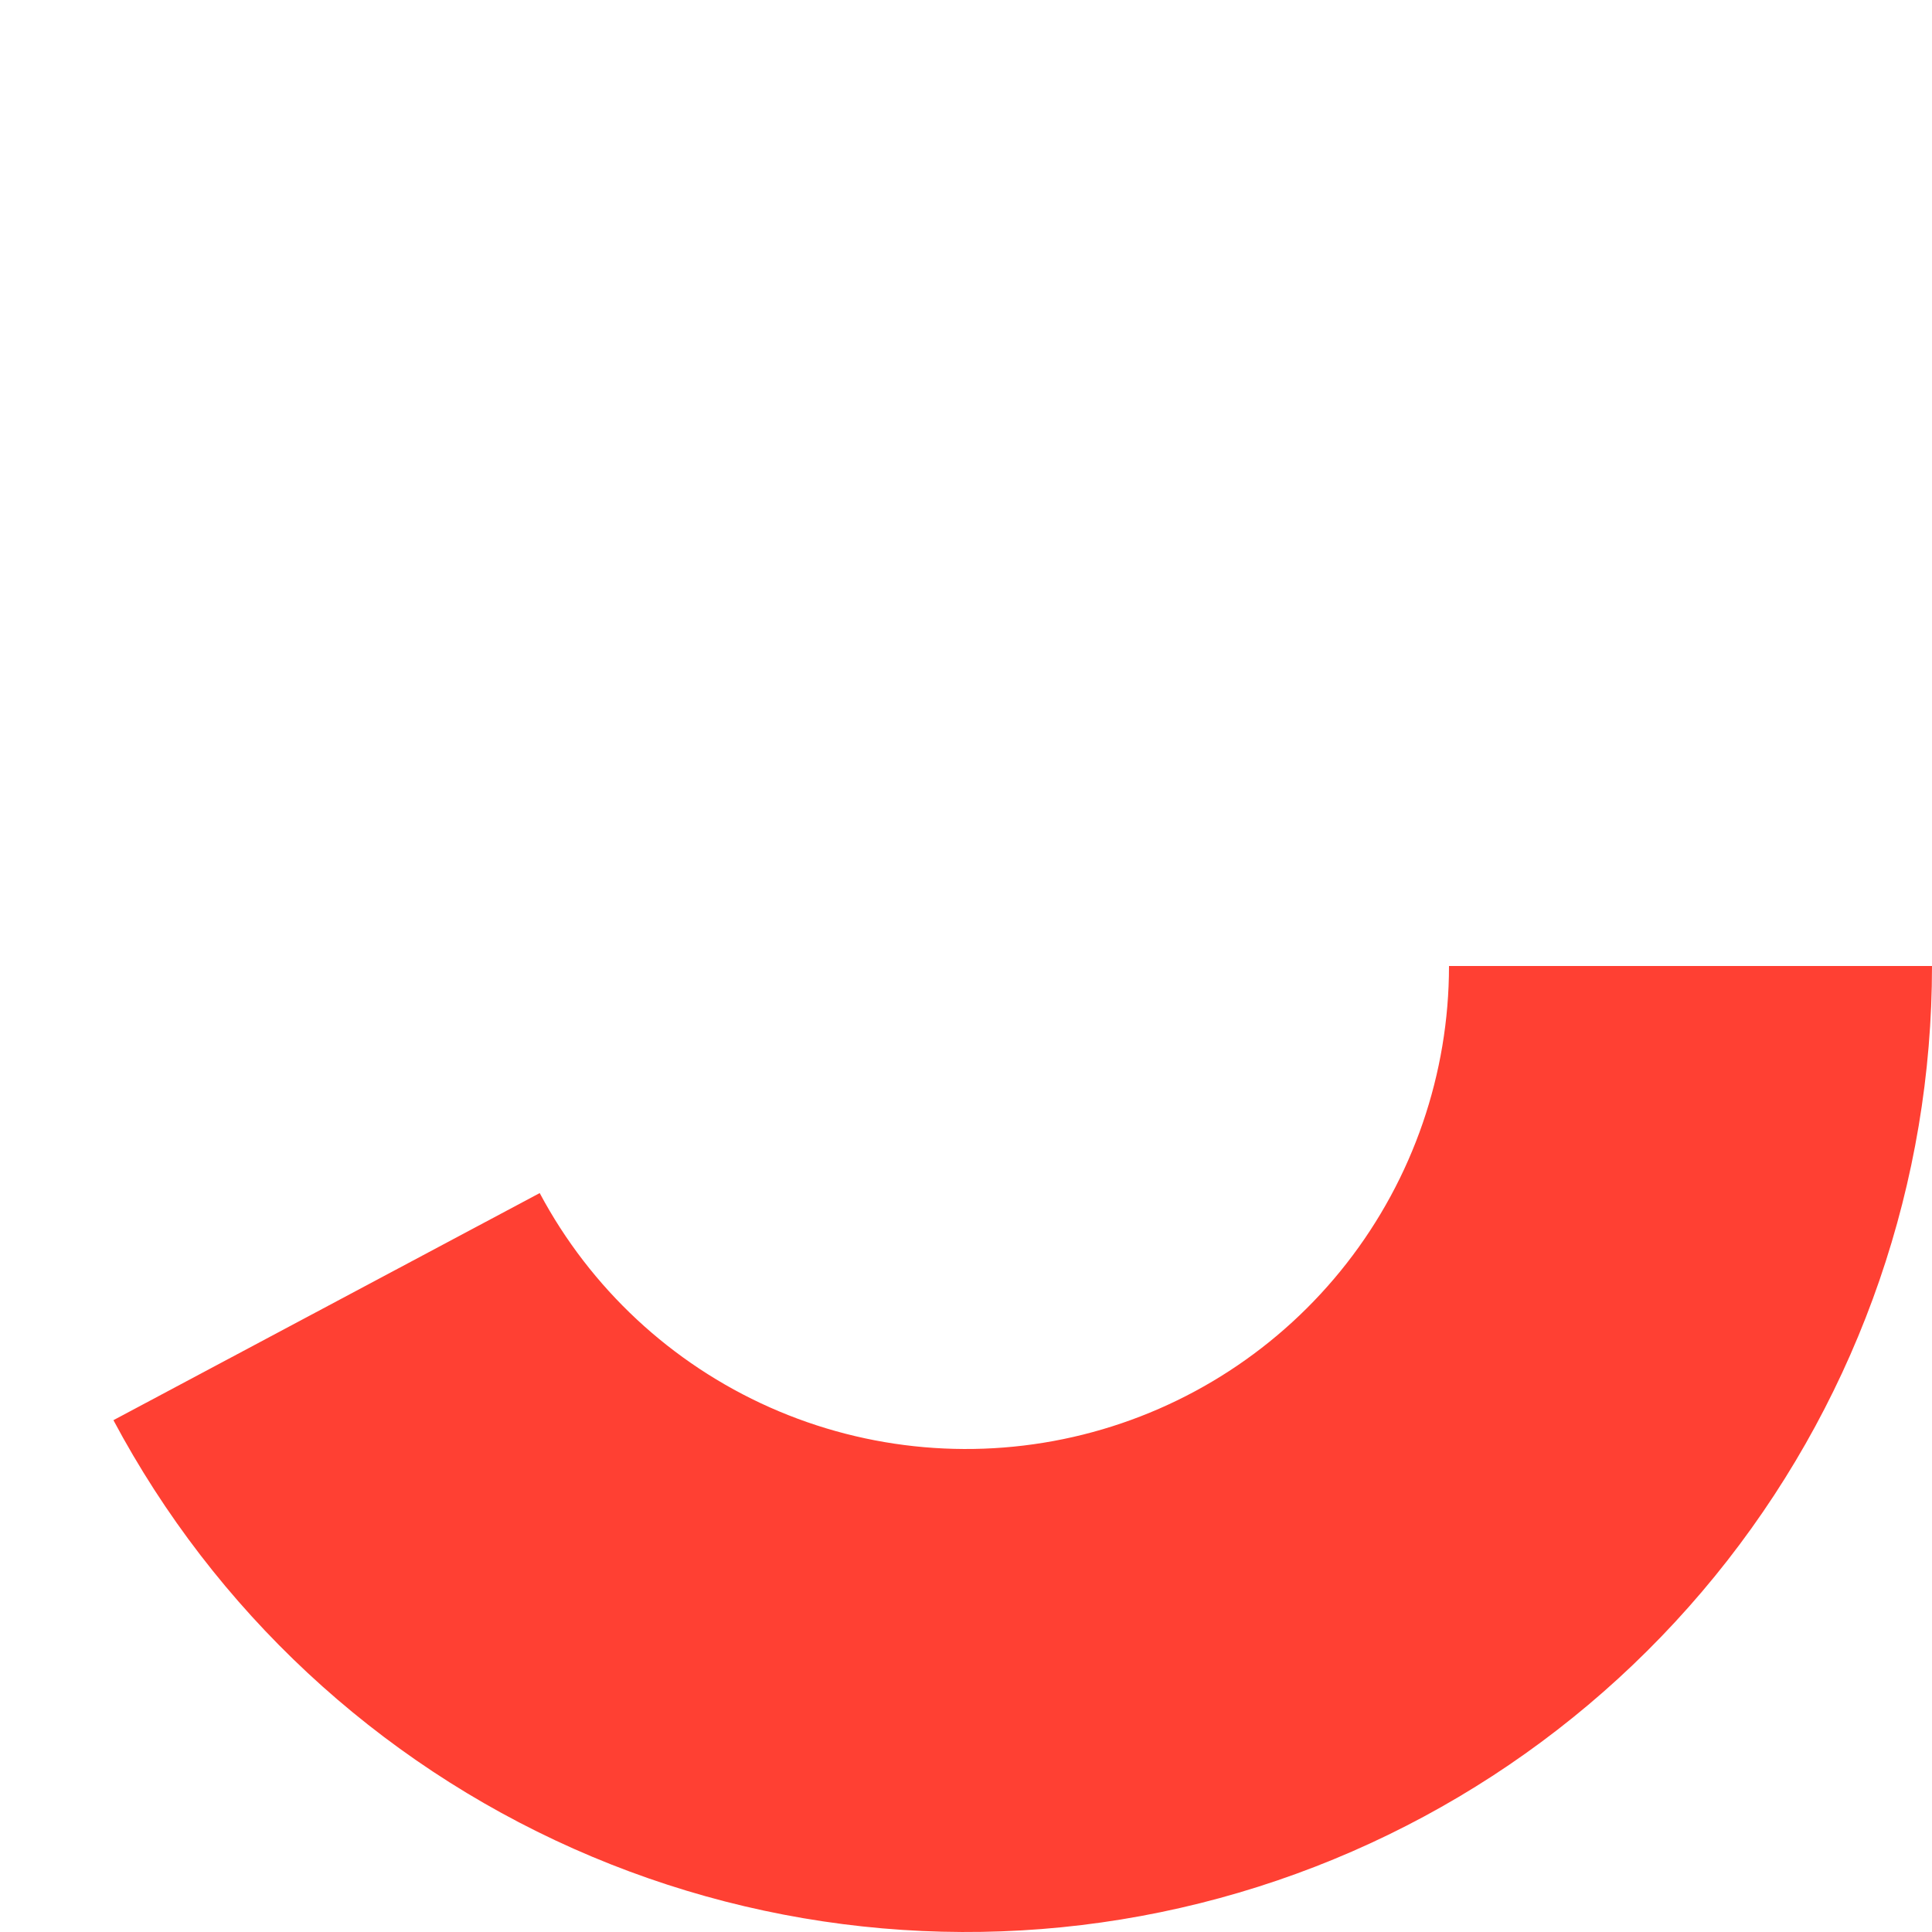 <svg width="201" height="201" viewBox="0 0 201 201" fill="none" xmlns="http://www.w3.org/2000/svg">
<path d="M201 100.5C201 122.917 193.505 144.691 179.707 162.359C165.909 180.026 146.6 192.574 124.851 198.005C103.102 203.437 80.161 201.441 59.676 192.335C39.192 183.229 22.34 167.536 11.8 147.751L56.15 124.125C61.42 134.018 69.846 141.864 80.088 146.418C90.33 150.971 101.801 151.968 112.675 149.253C123.55 146.537 133.205 140.263 140.104 131.429C147.003 122.595 150.75 111.709 150.75 100.5L201 100.5Z" fill="#FF4033"/>
</svg>
